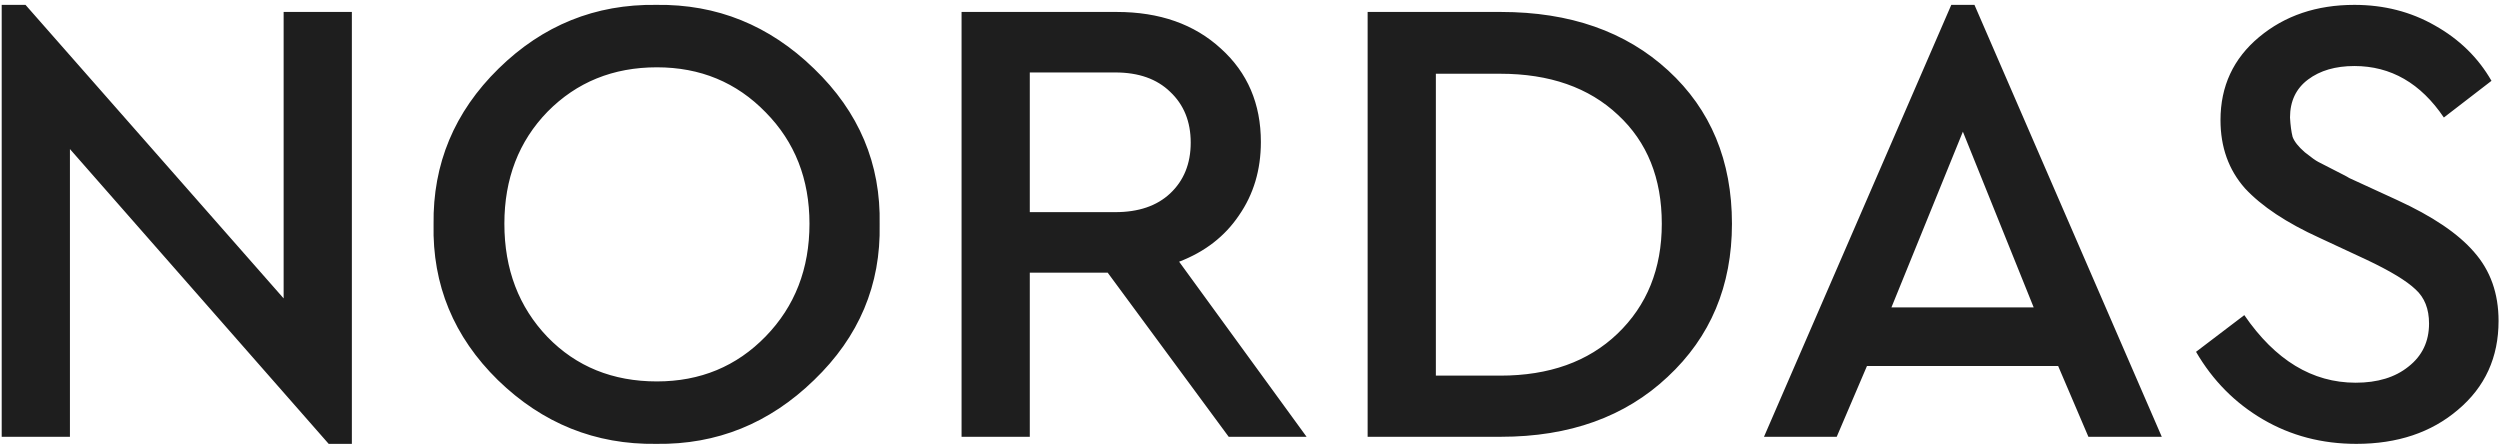 <?xml version="1.0" encoding="UTF-8"?> <svg xmlns="http://www.w3.org/2000/svg" width="435" height="78" viewBox="0 0 435 78" fill="none"><path d="M49.352 2.08H61.224V77.232H57.192L12.168 25.936V76H0.296V0.848H4.44L49.352 51.92V2.08ZM75.441 39.04C75.292 28.512 79.062 19.477 86.753 11.936C94.444 4.395 103.59 0.699 114.193 0.848C124.721 0.699 133.868 4.395 141.633 11.936C149.473 19.477 153.281 28.512 153.057 39.04C153.281 49.568 149.473 58.603 141.633 66.144C133.868 73.685 124.721 77.381 114.193 77.232C103.59 77.381 94.406 73.685 86.641 66.144C78.95 58.603 75.217 49.568 75.441 39.04ZM140.849 38.928C140.849 31.163 138.31 24.704 133.233 19.552C128.156 14.325 121.846 11.712 114.305 11.712C106.689 11.712 100.342 14.288 95.265 19.44C90.262 24.592 87.761 31.088 87.761 38.928C87.761 46.843 90.262 53.413 95.265 58.64C100.268 63.792 106.614 66.368 114.305 66.368C121.846 66.368 128.156 63.755 133.233 58.528C138.31 53.301 140.849 46.768 140.849 38.928ZM227.344 76H213.792L192.736 47.44H179.184V76H167.312V2.08H194.304C201.77 2.08 207.818 4.208 212.448 8.464C217.077 12.645 219.392 18.059 219.392 24.704C219.392 29.557 218.122 33.813 215.584 37.472C213.12 41.131 209.648 43.819 205.168 45.536L227.344 76ZM179.184 12.608V36.912H194.08C198.112 36.912 201.285 35.829 203.6 33.664C205.989 31.424 207.184 28.475 207.184 24.816C207.184 21.157 205.989 18.208 203.6 15.968C201.285 13.728 198.112 12.608 194.08 12.608H179.184ZM237.968 76V2.08H261.152C273.173 2.08 282.88 5.477 290.272 12.272C297.664 19.067 301.36 27.952 301.36 38.928C301.36 49.755 297.627 58.64 290.16 65.584C282.768 72.528 273.099 76 261.152 76H237.968ZM249.84 65.36H261.04C269.552 65.36 276.347 62.933 281.424 58.08C286.576 53.152 289.152 46.768 289.152 38.928C289.152 31.013 286.613 24.704 281.536 20C276.459 15.221 269.627 12.832 261.04 12.832H249.84V65.36ZM363.381 76L358.117 63.68H324.853L319.589 76H306.933L339.525 0.848H343.557L376.149 76H363.381ZM353.861 53.488L341.541 22.912L329.109 53.488H353.861ZM382.11 61.216L390.51 54.832C395.886 62.672 402.345 66.592 409.886 66.592C413.694 66.592 416.755 65.659 419.07 63.792C421.459 61.925 422.654 59.424 422.654 56.288C422.654 53.749 421.87 51.771 420.302 50.352C418.734 48.859 415.897 47.141 411.79 45.2L403.614 41.392C397.865 38.779 393.534 35.904 390.622 32.768C387.785 29.557 386.366 25.6 386.366 20.896C386.366 14.997 388.606 10.181 393.086 6.448C397.566 2.715 403.091 0.848 409.662 0.848C414.814 0.848 419.481 2.043 423.662 4.432C427.918 6.821 431.203 10.032 433.518 14.064L425.23 20.448C421.198 14.475 416.009 11.488 409.662 11.488C406.377 11.488 403.689 12.272 401.598 13.84C399.507 15.408 398.462 17.611 398.462 20.448C398.537 21.792 398.686 22.912 398.91 23.808C399.209 24.629 399.918 25.525 401.038 26.496C402.158 27.392 402.942 27.952 403.39 28.176C403.838 28.4 405.294 29.147 407.758 30.416C408.206 30.64 408.542 30.827 408.766 30.976L417.054 34.784C423.251 37.621 427.731 40.645 430.494 43.856C433.331 47.067 434.75 51.061 434.75 55.84C434.75 62.187 432.398 67.339 427.694 71.296C423.065 75.253 417.166 77.232 409.998 77.232C404.025 77.232 398.611 75.813 393.758 72.976C388.905 70.139 385.022 66.219 382.11 61.216Z" fill="#1E1E1E"></path></svg> 